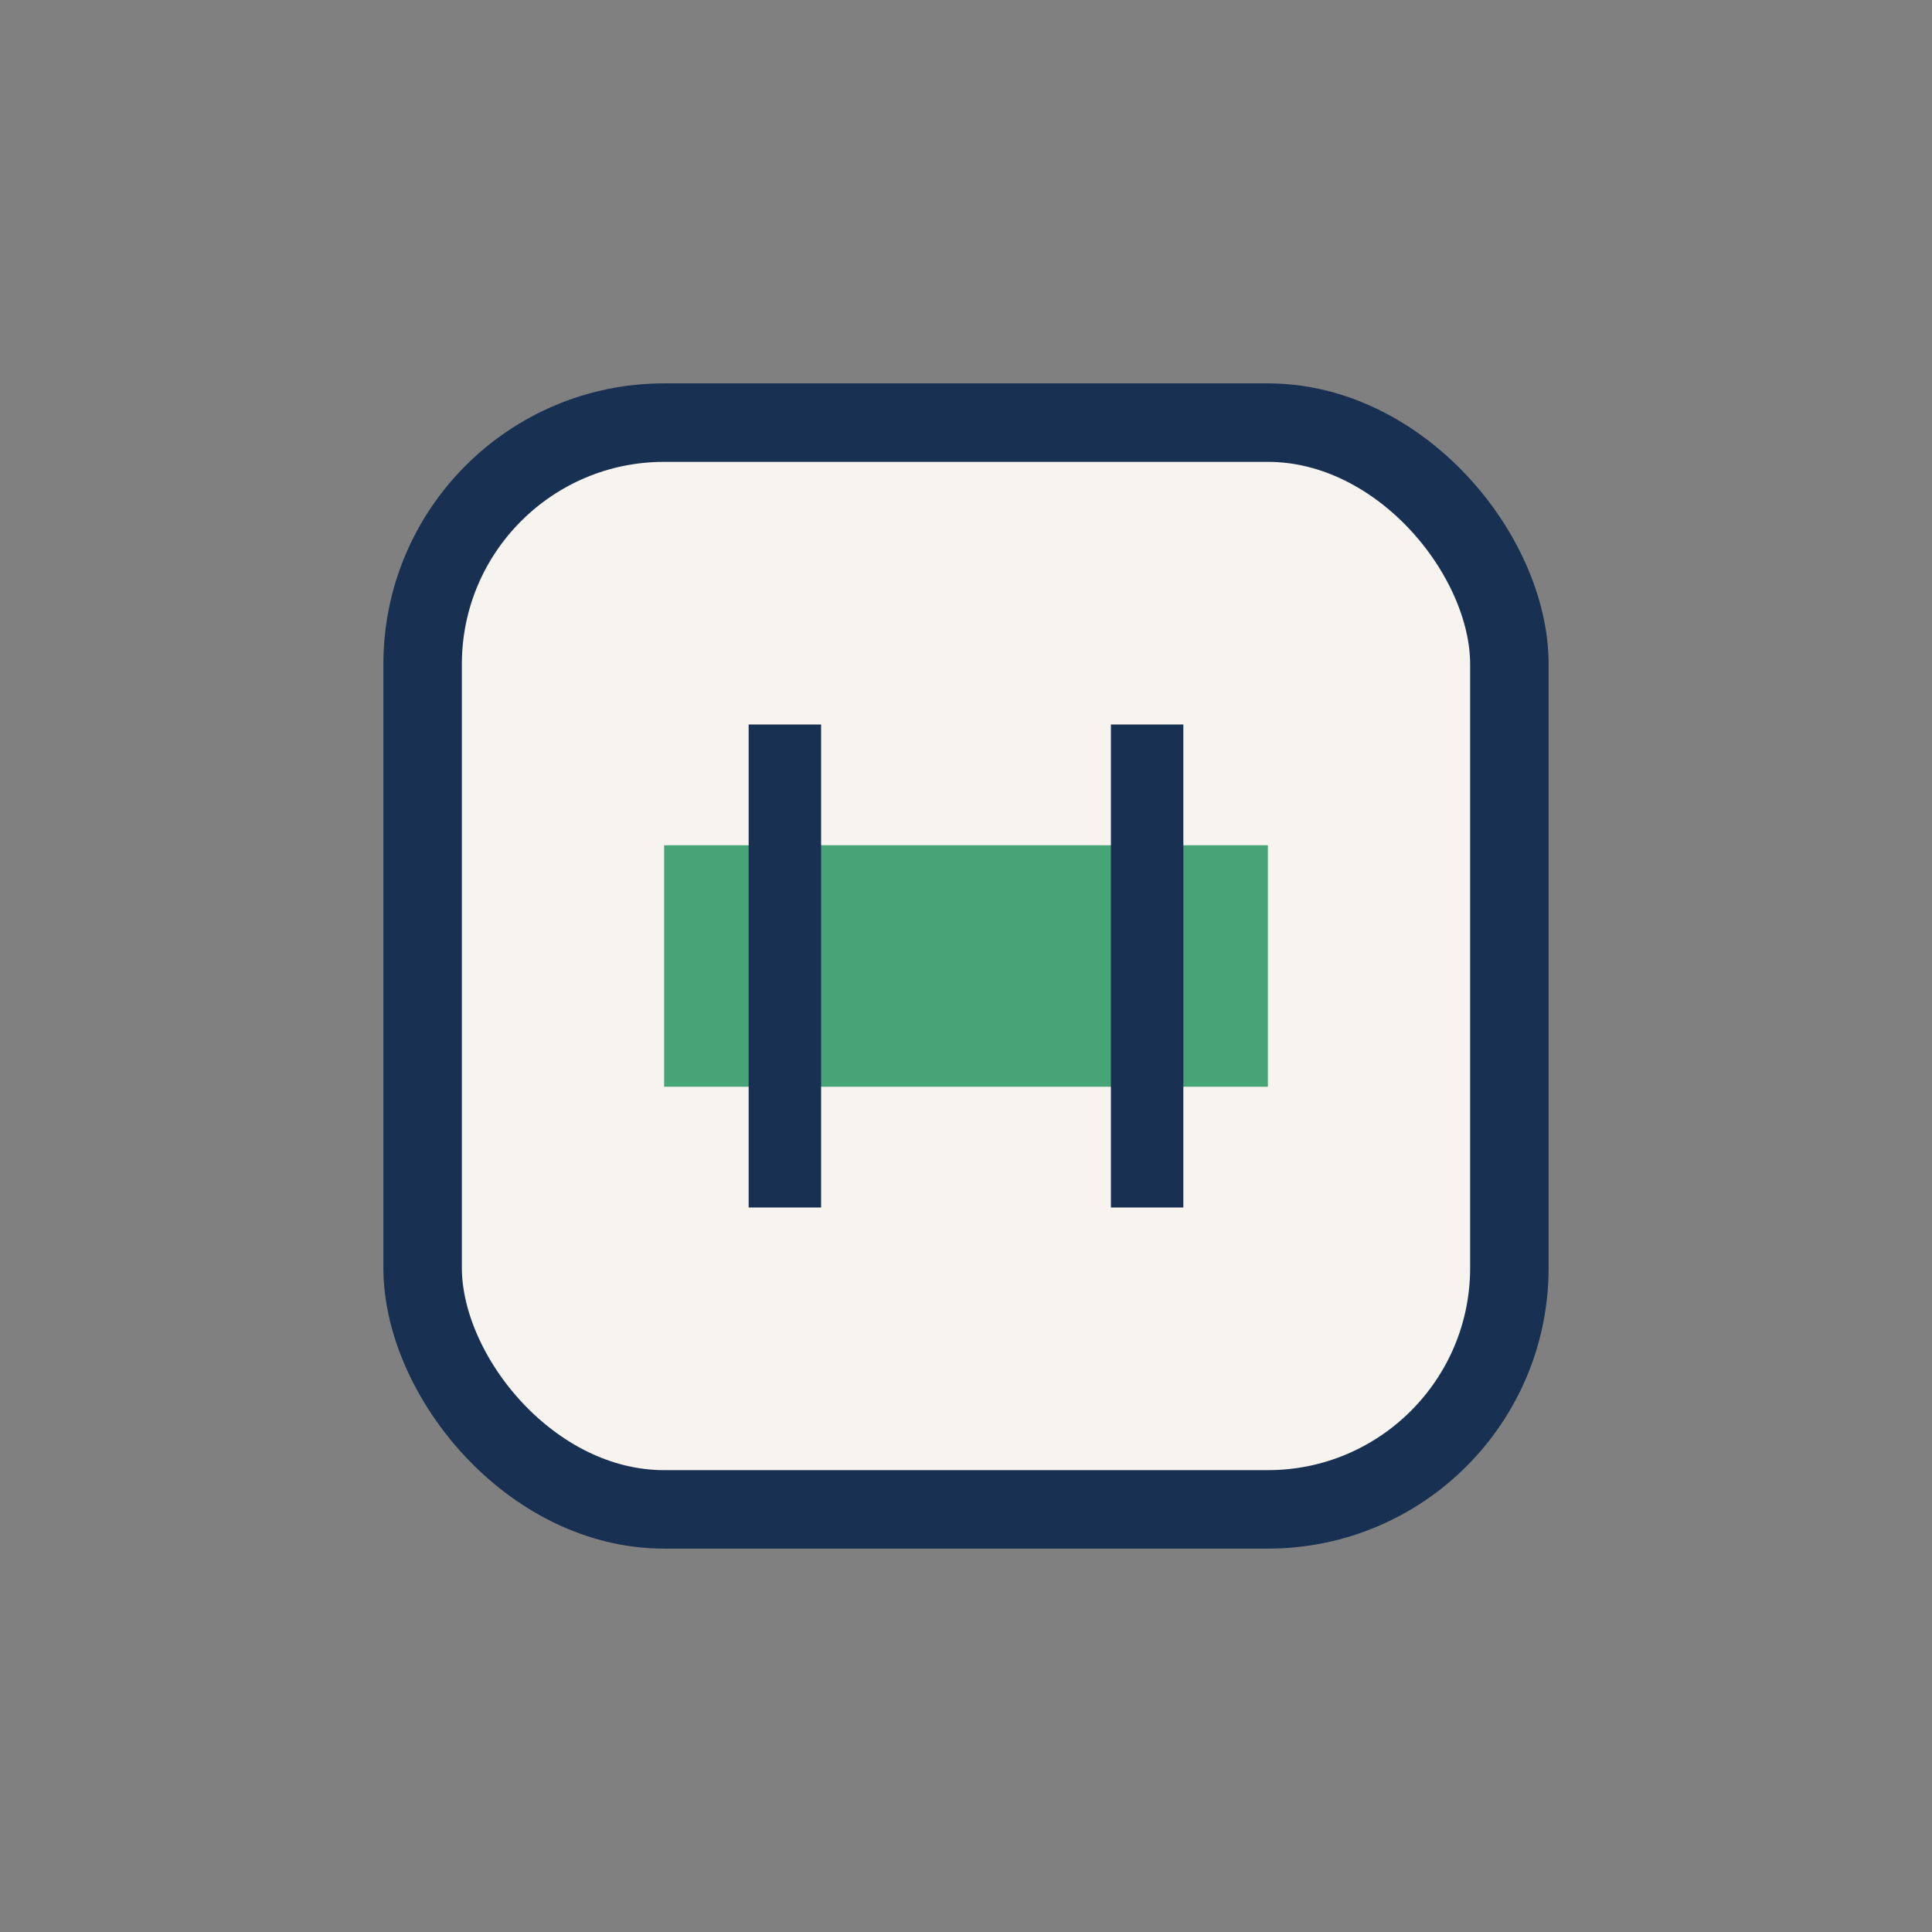 <?xml version="1.0" encoding="UTF-8"?>
<svg xmlns="http://www.w3.org/2000/svg" width="32" height="32" viewBox="0 0 32 32"><rect x="0" y="0" width="32" height="32" fill="#808080" stroke="none"/><rect x="7" y="7" width="18" height="18" rx="4" fill="#F7F4EF" stroke="#183152" stroke-width="1.3"/><rect x="11" y="14" width="10" height="4" fill="#47A476"/><path d="M13 12v8m6-8v8" stroke="#183152" stroke-width="1.2"/></svg>